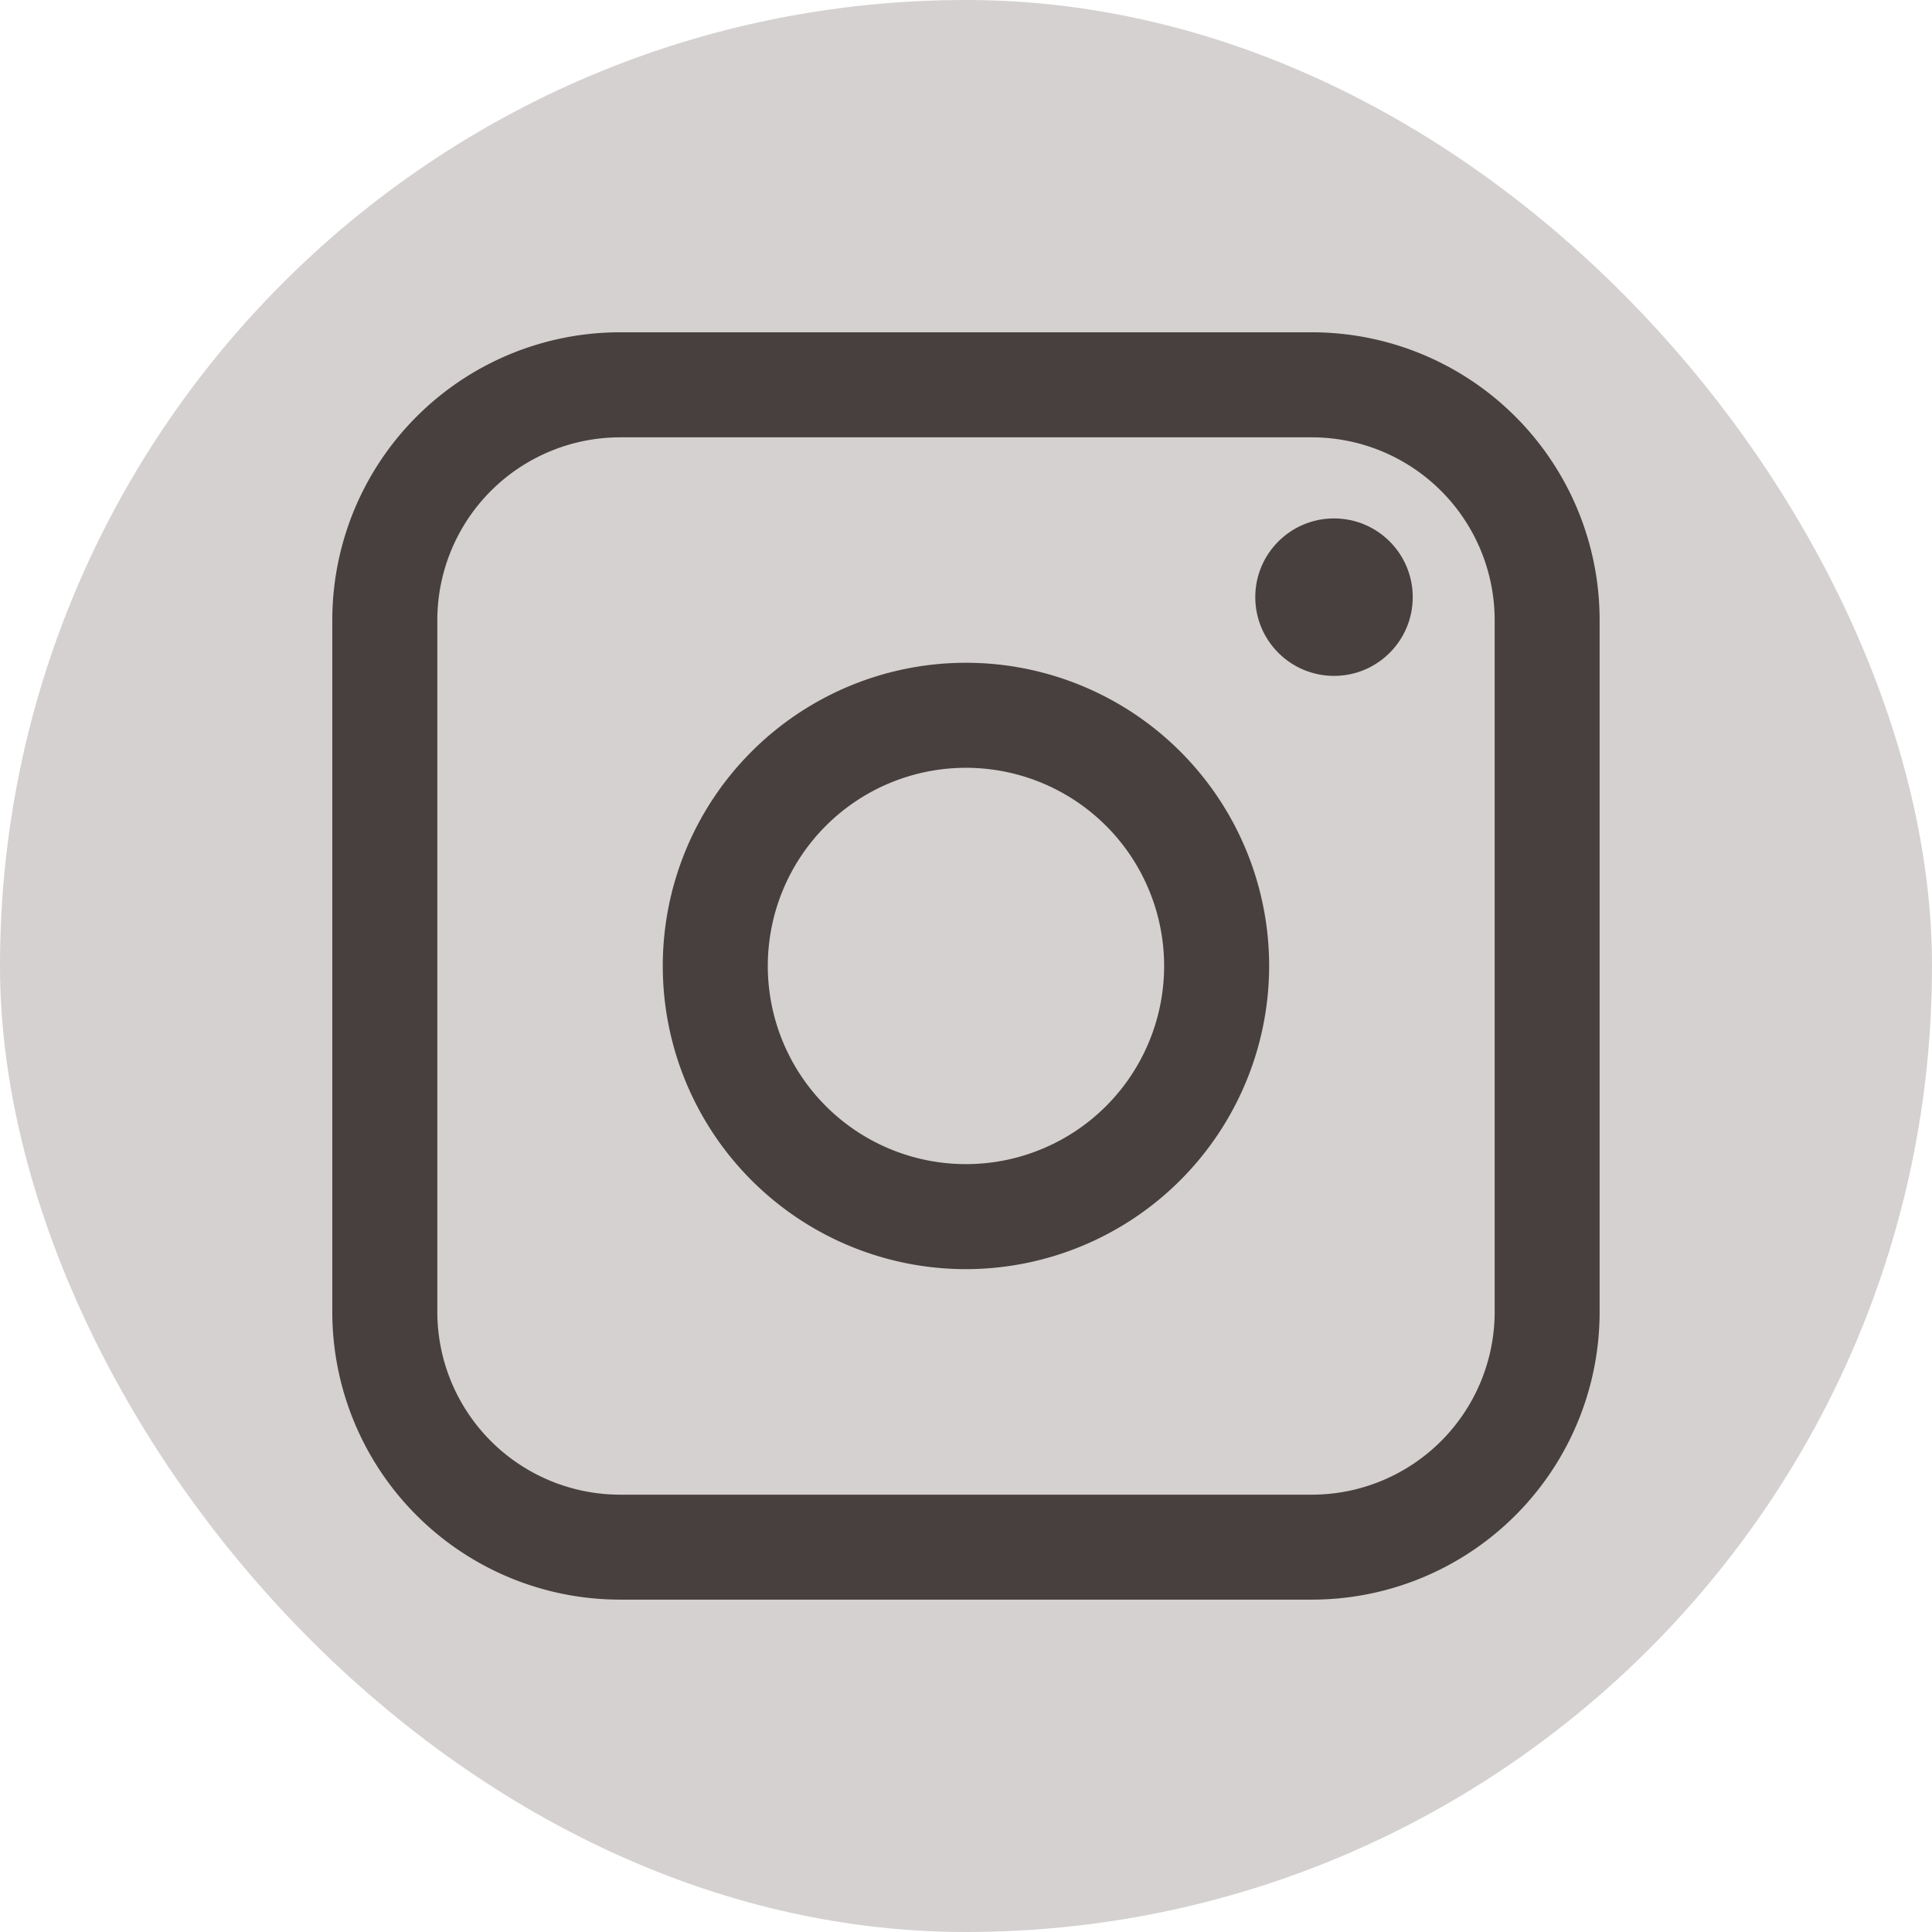 <svg id="Layer_1" data-name="Layer 1" xmlns="http://www.w3.org/2000/svg" width="253.49" height="253.49" viewBox="0 0 253.49 253.49">
  <defs>
    <style>
      .cls-1 {
        fill: #d4d1d0;
        isolation: isolate;
      }

      .cls-2 {
        fill: #47403e;
      }
    </style>
  </defs>
  <rect class="cls-1" width="253.49" height="253.49" rx="126.74"/>
  <g>
    <path class="cls-2" d="M172.17,209.88H81.31A37.75,37.75,0,0,1,43.6,172.17V81.31A37.76,37.76,0,0,1,81.31,43.6h90.86a37.75,37.75,0,0,1,37.71,37.71v90.86A37.74,37.74,0,0,1,172.17,209.88ZM81.31,57.38A24,24,0,0,0,57.38,81.31v90.86a24,24,0,0,0,23.93,23.94h90.86a24,24,0,0,0,23.94-23.94V81.31a24,24,0,0,0-23.94-23.93Z" transform="translate(0 0)"/>
    <path class="cls-2" d="M126.74,166.52a39.78,39.78,0,1,1,39.78-39.78A39.82,39.82,0,0,1,126.74,166.52Zm0-65.78a26,26,0,1,0,26,26A26,26,0,0,0,126.74,100.74Z" transform="translate(0 0)"/>
    <circle class="cls-2" cx="175.03" cy="78.35" r="10.33"/>
  </g>
</svg>
